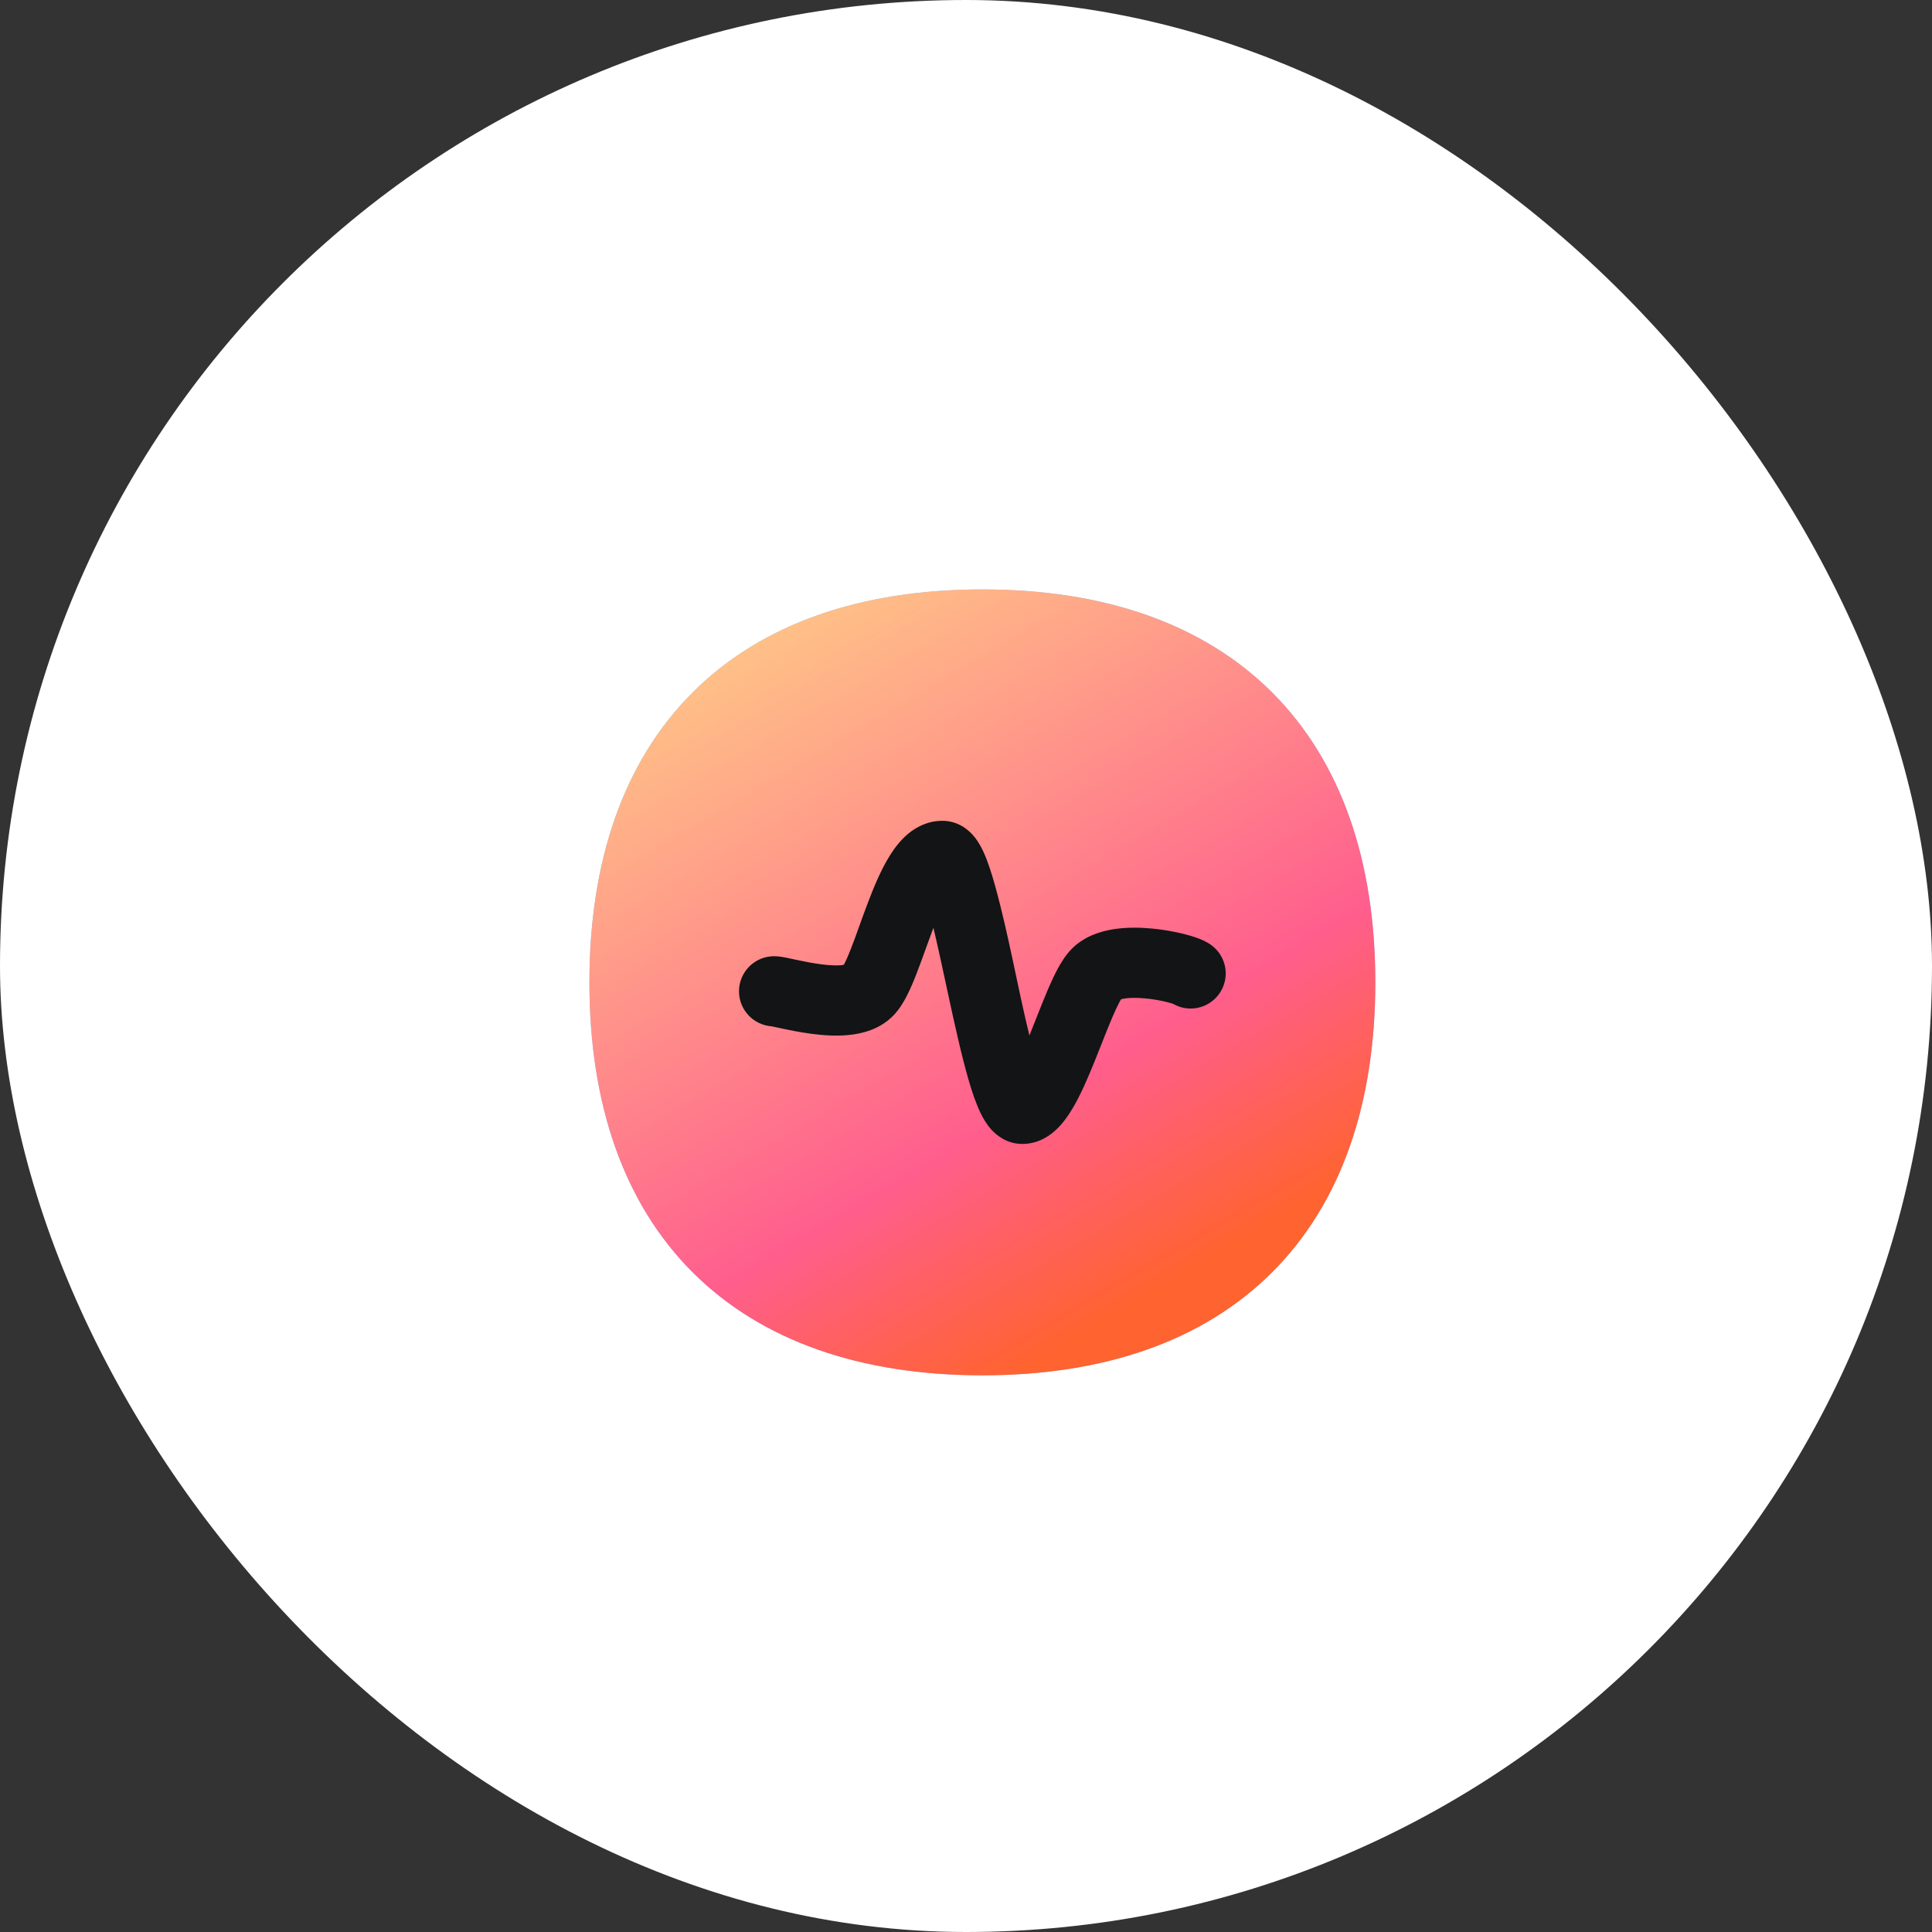 <svg width="59" height="59" viewBox="0 0 59 59" fill="none" xmlns="http://www.w3.org/2000/svg">
<rect x="0" y="0" width="59" height="59" fill="#333333" stroke="none"/>
<g id="icon">
<rect width="59" height="59" rx="29.5" fill="white"/>
<g id="wave-signal-circle--circle-stats-graph-line-beat-heart">
<g id="Union">
<path d="M30 18C26.281 18 23.25 19.049 21.149 21.149C19.049 23.25 18 26.281 18 30C18 33.719 19.049 36.75 21.149 38.851C23.25 40.951 26.281 42 30 42C33.719 42 36.75 40.951 38.851 38.851C40.951 36.75 42 33.719 42 30C42 26.281 40.951 23.25 38.851 21.149C36.75 19.049 33.719 18 30 18Z" fill="#8FBFFA"/>
<path d="M30 18C26.281 18 23.25 19.049 21.149 21.149C19.049 23.25 18 26.281 18 30C18 33.719 19.049 36.75 21.149 38.851C23.25 40.951 26.281 42 30 42C33.719 42 36.75 40.951 38.851 38.851C40.951 36.75 42 33.719 42 30C42 26.281 40.951 23.25 38.851 21.149C36.75 19.049 33.719 18 30 18Z" fill="url(#paint0_linear_2449_5213)"/>
</g>
<path id="Vector (Stroke)" fill-rule="evenodd" clip-rule="evenodd" d="M27.726 25.468C27.967 25.265 28.324 25.066 28.778 25.066C29.307 25.066 29.627 25.401 29.74 25.536C29.877 25.699 29.972 25.882 30.037 26.023C30.17 26.315 30.287 26.684 30.391 27.059C30.807 28.562 31.065 30.107 31.436 31.622C31.498 31.467 31.565 31.298 31.633 31.127C31.756 30.815 31.884 30.492 32.001 30.218C32.096 29.997 32.198 29.774 32.305 29.576C32.404 29.395 32.545 29.161 32.735 28.97C33.126 28.579 33.631 28.436 34.005 28.377C34.402 28.314 34.812 28.322 35.168 28.355C35.529 28.388 35.873 28.452 36.155 28.522C36.295 28.557 36.431 28.597 36.552 28.64C36.641 28.673 36.824 28.741 36.987 28.859C37.467 29.206 37.575 29.875 37.228 30.355C36.904 30.804 36.297 30.927 35.827 30.657C35.788 30.643 35.723 30.623 35.633 30.601C35.452 30.555 35.215 30.511 34.97 30.489C34.719 30.465 34.5 30.468 34.339 30.493C34.292 30.501 34.259 30.509 34.236 30.515C34.224 30.535 34.209 30.562 34.189 30.597C34.127 30.712 34.054 30.867 33.97 31.063C33.863 31.313 33.758 31.578 33.645 31.865C33.574 32.046 33.499 32.235 33.418 32.435C33.225 32.913 32.999 33.439 32.751 33.855C32.628 34.06 32.469 34.293 32.267 34.486C32.075 34.67 31.72 34.934 31.221 34.934C30.727 34.934 30.409 34.645 30.275 34.497C30.126 34.333 30.022 34.148 29.951 34.003C29.805 33.705 29.68 33.33 29.571 32.953C29.35 32.186 29.131 31.181 28.925 30.226C28.917 30.186 28.908 30.147 28.9 30.108C28.763 29.474 28.632 28.866 28.505 28.333C28.505 28.333 28.502 28.343 28.5 28.347C28.435 28.519 28.358 28.732 28.279 28.951C28.176 29.235 28.07 29.528 27.983 29.75C27.897 29.971 27.802 30.197 27.699 30.399C27.605 30.584 27.465 30.83 27.264 31.03C26.852 31.443 26.317 31.565 25.941 31.605C25.542 31.647 25.133 31.617 24.792 31.572C24.445 31.527 24.119 31.46 23.881 31.409C23.838 31.4 23.799 31.392 23.765 31.384C23.698 31.37 23.645 31.358 23.598 31.349C23.58 31.345 23.566 31.343 23.556 31.341C23.004 31.298 22.568 30.836 22.568 30.273C22.568 29.681 23.048 29.201 23.64 29.201C23.791 29.201 23.953 29.234 24.012 29.246C24.015 29.247 24.021 29.248 24.021 29.248C24.083 29.261 24.159 29.277 24.235 29.294C24.267 29.3 24.299 29.307 24.329 29.314C24.555 29.362 24.811 29.414 25.07 29.447C25.335 29.482 25.556 29.491 25.714 29.474C25.753 29.47 25.773 29.46 25.789 29.428C25.845 29.317 25.911 29.166 25.987 28.97C26.079 28.735 26.157 28.518 26.241 28.282C26.316 28.074 26.396 27.851 26.496 27.588C26.678 27.106 26.902 26.562 27.174 26.127C27.31 25.909 27.49 25.666 27.726 25.468Z" fill="#121415"/>
</g>
</g>
<defs>
<linearGradient id="paint0_linear_2449_5213" x1="35.5" y1="42" x2="19.835" y2="15.418" gradientUnits="userSpaceOnUse">
<stop offset="0.074" stop-color="#FF632F"/>
<stop offset="0.297" stop-color="#FF5E8D"/>
<stop offset="0.905" stop-color="#FFCE86"/>
</linearGradient>
</defs>
</svg>

